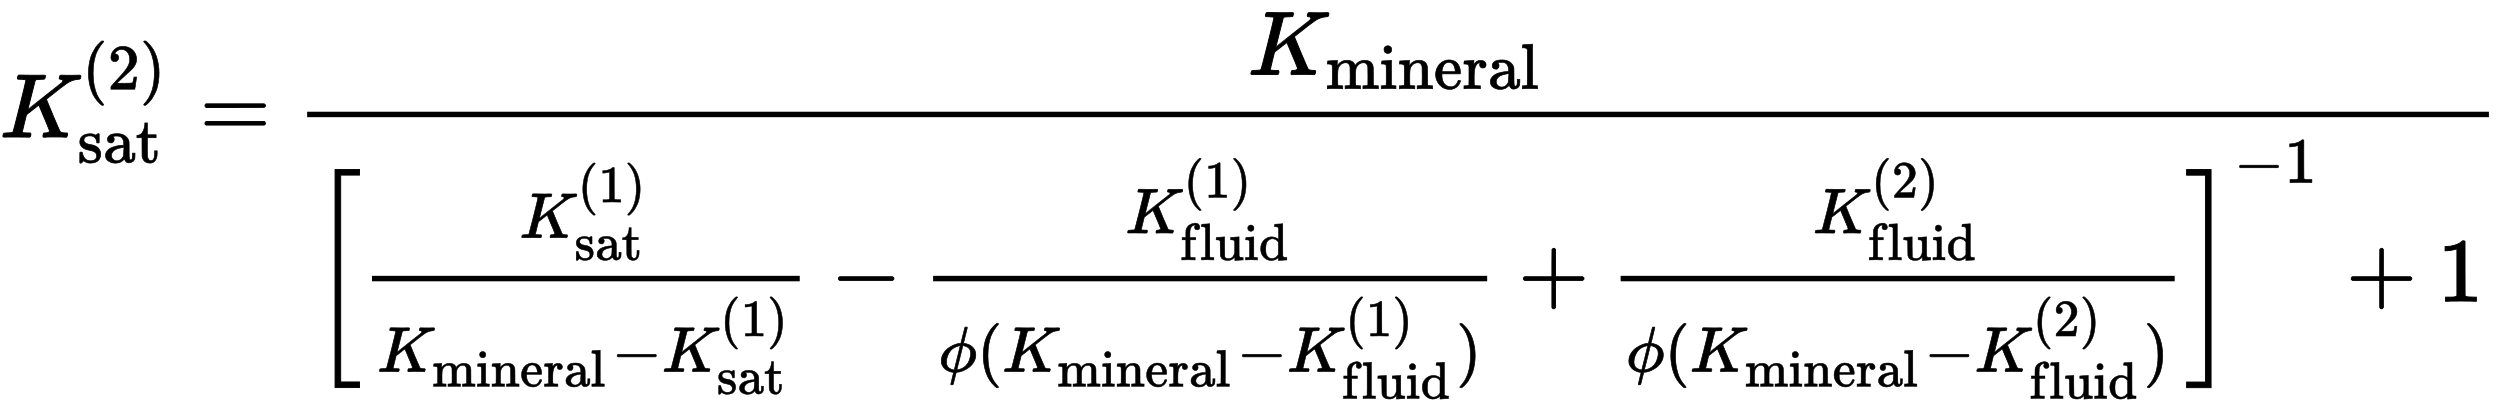 <?xml version="1.0" standalone="no"?>
<!DOCTYPE svg PUBLIC "-//W3C//DTD SVG 1.1//EN" "http://www.w3.org/Graphics/SVG/1.1/DTD/svg11.dtd">
<svg xmlns:xlink="http://www.w3.org/1999/xlink" width="63.863ex" height="10.509ex" style="vertical-align: -7.005ex;" viewBox="0 -1508.9 27496.7 4524.8" xmlns="http://www.w3.org/2000/svg">
<defs>
<path stroke-width="10" id="E1-MJMATHI-4B" d="M285 628Q285 635 228 637Q205 637 198 638T191 647Q191 649 193 661Q199 681 203 682Q205 683 214 683H219Q260 681 355 681Q389 681 418 681T463 682T483 682Q500 682 500 674Q500 669 497 660Q496 658 496 654T495 648T493 644T490 641T486 639T479 638T470 637T456 637Q416 636 405 634T387 623L306 305Q307 305 490 449T678 597Q692 611 692 620Q692 635 667 637Q651 637 651 648Q651 650 654 662T659 677Q662 682 676 682Q680 682 711 681T791 680Q814 680 839 681T869 682Q889 682 889 672Q889 650 881 642Q878 637 862 637Q787 632 726 586Q710 576 656 534T556 455L509 418L518 396Q527 374 546 329T581 244Q656 67 661 61Q663 59 666 57Q680 47 717 46H738Q744 38 744 37T741 19Q737 6 731 0H720Q680 3 625 3Q503 3 488 0H478Q472 6 472 9T474 27Q478 40 480 43T491 46H494Q544 46 544 71Q544 75 517 141T485 216L427 354L359 301L291 248L268 155Q245 63 245 58Q245 51 253 49T303 46H334Q340 37 340 35Q340 19 333 5Q328 0 317 0Q314 0 280 1T180 2Q118 2 85 2T49 1Q31 1 31 11Q31 13 34 25Q38 41 42 43T65 46Q92 46 125 49Q139 52 144 61Q147 65 216 339T285 628Z"></path>
<path stroke-width="10" id="E1-MJMAIN-28" d="M94 250Q94 319 104 381T127 488T164 576T202 643T244 695T277 729T302 750H315H319Q333 750 333 741Q333 738 316 720T275 667T226 581T184 443T167 250T184 58T225 -81T274 -167T316 -220T333 -241Q333 -250 318 -250H315H302L274 -226Q180 -141 137 -14T94 250Z"></path>
<path stroke-width="10" id="E1-MJMAIN-32" d="M109 429Q82 429 66 447T50 491Q50 562 103 614T235 666Q326 666 387 610T449 465Q449 422 429 383T381 315T301 241Q265 210 201 149L142 93L218 92Q375 92 385 97Q392 99 409 186V189H449V186Q448 183 436 95T421 3V0H50V19V31Q50 38 56 46T86 81Q115 113 136 137Q145 147 170 174T204 211T233 244T261 278T284 308T305 340T320 369T333 401T340 431T343 464Q343 527 309 573T212 619Q179 619 154 602T119 569T109 550Q109 549 114 549Q132 549 151 535T170 489Q170 464 154 447T109 429Z"></path>
<path stroke-width="10" id="E1-MJMAIN-29" d="M60 749L64 750Q69 750 74 750H86L114 726Q208 641 251 514T294 250Q294 182 284 119T261 12T224 -76T186 -143T145 -194T113 -227T90 -246Q87 -249 86 -250H74Q66 -250 63 -250T58 -247T55 -238Q56 -237 66 -225Q221 -64 221 250T66 725Q56 737 55 738Q55 746 60 749Z"></path>
<path stroke-width="10" id="E1-MJMAIN-73" d="M295 316Q295 356 268 385T190 414Q154 414 128 401Q98 382 98 349Q97 344 98 336T114 312T157 287Q175 282 201 278T245 269T277 256Q294 248 310 236T342 195T359 133Q359 71 321 31T198 -10H190Q138 -10 94 26L86 19L77 10Q71 4 65 -1L54 -11H46H42Q39 -11 33 -5V74V132Q33 153 35 157T45 162H54Q66 162 70 158T75 146T82 119T101 77Q136 26 198 26Q295 26 295 104Q295 133 277 151Q257 175 194 187T111 210Q75 227 54 256T33 318Q33 357 50 384T93 424T143 442T187 447H198Q238 447 268 432L283 424L292 431Q302 440 314 448H322H326Q329 448 335 442V310L329 304H301Q295 310 295 316Z"></path>
<path stroke-width="10" id="E1-MJMAIN-61" d="M137 305T115 305T78 320T63 359Q63 394 97 421T218 448Q291 448 336 416T396 340Q401 326 401 309T402 194V124Q402 76 407 58T428 40Q443 40 448 56T453 109V145H493V106Q492 66 490 59Q481 29 455 12T400 -6T353 12T329 54V58L327 55Q325 52 322 49T314 40T302 29T287 17T269 6T247 -2T221 -8T190 -11Q130 -11 82 20T34 107Q34 128 41 147T68 188T116 225T194 253T304 268H318V290Q318 324 312 340Q290 411 215 411Q197 411 181 410T156 406T148 403Q170 388 170 359Q170 334 154 320ZM126 106Q126 75 150 51T209 26Q247 26 276 49T315 109Q317 116 318 175Q318 233 317 233Q309 233 296 232T251 223T193 203T147 166T126 106Z"></path>
<path stroke-width="10" id="E1-MJMAIN-74" d="M27 422Q80 426 109 478T141 600V615H181V431H316V385H181V241Q182 116 182 100T189 68Q203 29 238 29Q282 29 292 100Q293 108 293 146V181H333V146V134Q333 57 291 17Q264 -10 221 -10Q187 -10 162 2T124 33T105 68T98 100Q97 107 97 248V385H18V422H27Z"></path>
<path stroke-width="10" id="E1-MJMAIN-3D" d="M56 347Q56 360 70 367H707Q722 359 722 347Q722 336 708 328L390 327H72Q56 332 56 347ZM56 153Q56 168 72 173H708Q722 163 722 153Q722 140 707 133H70Q56 140 56 153Z"></path>
<path stroke-width="10" id="E1-MJMAIN-6D" d="M41 46H55Q94 46 102 60V68Q102 77 102 91T102 122T103 161T103 203Q103 234 103 269T102 328V351Q99 370 88 376T43 385H25V408Q25 431 27 431L37 432Q47 433 65 434T102 436Q119 437 138 438T167 441T178 442H181V402Q181 364 182 364T187 369T199 384T218 402T247 421T285 437Q305 442 336 442Q351 442 364 440T387 434T406 426T421 417T432 406T441 395T448 384T452 374T455 366L457 361L460 365Q463 369 466 373T475 384T488 397T503 410T523 422T546 432T572 439T603 442Q729 442 740 329Q741 322 741 190V104Q741 66 743 59T754 49Q775 46 803 46H819V0H811L788 1Q764 2 737 2T699 3Q596 3 587 0H579V46H595Q656 46 656 62Q657 64 657 200Q656 335 655 343Q649 371 635 385T611 402T585 404Q540 404 506 370Q479 343 472 315T464 232V168V108Q464 78 465 68T468 55T477 49Q498 46 526 46H542V0H534L510 1Q487 2 460 2T422 3Q319 3 310 0H302V46H318Q379 46 379 62Q380 64 380 200Q379 335 378 343Q372 371 358 385T334 402T308 404Q263 404 229 370Q202 343 195 315T187 232V168V108Q187 78 188 68T191 55T200 49Q221 46 249 46H265V0H257L234 1Q210 2 183 2T145 3Q42 3 33 0H25V46H41Z"></path>
<path stroke-width="10" id="E1-MJMAIN-69" d="M69 609Q69 637 87 653T131 669Q154 667 171 652T188 609Q188 579 171 564T129 549Q104 549 87 564T69 609ZM247 0Q232 3 143 3Q132 3 106 3T56 1L34 0H26V46H42Q70 46 91 49Q100 53 102 60T104 102V205V293Q104 345 102 359T88 378Q74 385 41 385H30V408Q30 431 32 431L42 432Q52 433 70 434T106 436Q123 437 142 438T171 441T182 442H185V62Q190 52 197 50T232 46H255V0H247Z"></path>
<path stroke-width="10" id="E1-MJMAIN-6E" d="M41 46H55Q94 46 102 60V68Q102 77 102 91T102 122T103 161T103 203Q103 234 103 269T102 328V351Q99 370 88 376T43 385H25V408Q25 431 27 431L37 432Q47 433 65 434T102 436Q119 437 138 438T167 441T178 442H181V402Q181 364 182 364T187 369T199 384T218 402T247 421T285 437Q305 442 336 442Q450 438 463 329Q464 322 464 190V104Q464 66 466 59T477 49Q498 46 526 46H542V0H534L510 1Q487 2 460 2T422 3Q319 3 310 0H302V46H318Q379 46 379 62Q380 64 380 200Q379 335 378 343Q372 371 358 385T334 402T308 404Q263 404 229 370Q202 343 195 315T187 232V168V108Q187 78 188 68T191 55T200 49Q221 46 249 46H265V0H257L234 1Q210 2 183 2T145 3Q42 3 33 0H25V46H41Z"></path>
<path stroke-width="10" id="E1-MJMAIN-65" d="M28 218Q28 273 48 318T98 391T163 433T229 448Q282 448 320 430T378 380T406 316T415 245Q415 238 408 231H126V216Q126 68 226 36Q246 30 270 30Q312 30 342 62Q359 79 369 104L379 128Q382 131 395 131H398Q415 131 415 121Q415 117 412 108Q393 53 349 21T250 -11Q155 -11 92 58T28 218ZM333 275Q322 403 238 411H236Q228 411 220 410T195 402T166 381T143 340T127 274V267H333V275Z"></path>
<path stroke-width="10" id="E1-MJMAIN-72" d="M36 46H50Q89 46 97 60V68Q97 77 97 91T98 122T98 161T98 203Q98 234 98 269T98 328L97 351Q94 370 83 376T38 385H20V408Q20 431 22 431L32 432Q42 433 60 434T96 436Q112 437 131 438T160 441T171 442H174V373Q213 441 271 441H277Q322 441 343 419T364 373Q364 352 351 337T313 322Q288 322 276 338T263 372Q263 381 265 388T270 400T273 405Q271 407 250 401Q234 393 226 386Q179 341 179 207V154Q179 141 179 127T179 101T180 81T180 66V61Q181 59 183 57T188 54T193 51T200 49T207 48T216 47T225 47T235 46T245 46H276V0H267Q249 3 140 3Q37 3 28 0H20V46H36Z"></path>
<path stroke-width="10" id="E1-MJMAIN-6C" d="M42 46H56Q95 46 103 60V68Q103 77 103 91T103 124T104 167T104 217T104 272T104 329Q104 366 104 407T104 482T104 542T103 586T103 603Q100 622 89 628T44 637H26V660Q26 683 28 683L38 684Q48 685 67 686T104 688Q121 689 141 690T171 693T182 694H185V379Q185 62 186 60Q190 52 198 49Q219 46 247 46H263V0H255L232 1Q209 2 183 2T145 3T107 3T57 1L34 0H26V46H42Z"></path>
<path stroke-width="10" id="E1-MJMAIN-5B" d="M118 -250V750H255V710H158V-210H255V-250H118Z"></path>
<path stroke-width="10" id="E1-MJMAIN-31" d="M213 578L200 573Q186 568 160 563T102 556H83V602H102Q149 604 189 617T245 641T273 663Q275 666 285 666Q294 666 302 660V361L303 61Q310 54 315 52T339 48T401 46H427V0H416Q395 3 257 3Q121 3 100 0H88V46H114Q136 46 152 46T177 47T193 50T201 52T207 57T213 61V578Z"></path>
<path stroke-width="10" id="E1-MJMAIN-2212" d="M84 237T84 250T98 270H679Q694 262 694 250T679 230H98Q84 237 84 250Z"></path>
<path stroke-width="10" id="E1-MJMAIN-66" d="M273 0Q255 3 146 3Q43 3 34 0H26V46H42Q70 46 91 49Q99 52 103 60Q104 62 104 224V385H33V431H104V497L105 564L107 574Q126 639 171 668T266 704Q267 704 275 704T289 705Q330 702 351 679T372 627Q372 604 358 590T321 576T284 590T270 627Q270 647 288 667H284Q280 668 273 668Q245 668 223 647T189 592Q183 572 182 497V431H293V385H185V225Q185 63 186 61T189 57T194 54T199 51T206 49T213 48T222 47T231 47T241 46T251 46H282V0H273Z"></path>
<path stroke-width="10" id="E1-MJMAIN-75" d="M383 58Q327 -10 256 -10H249Q124 -10 105 89Q104 96 103 226Q102 335 102 348T96 369Q86 385 36 385H25V408Q25 431 27 431L38 432Q48 433 67 434T105 436Q122 437 142 438T172 441T184 442H187V261Q188 77 190 64Q193 49 204 40Q224 26 264 26Q290 26 311 35T343 58T363 90T375 120T379 144Q379 145 379 161T380 201T380 248V315Q380 361 370 372T320 385H302V431Q304 431 378 436T457 442H464V264Q464 84 465 81Q468 61 479 55T524 46H542V0Q540 0 467 -5T390 -11H383V58Z"></path>
<path stroke-width="10" id="E1-MJMAIN-64" d="M376 495Q376 511 376 535T377 568Q377 613 367 624T316 637H298V660Q298 683 300 683L310 684Q320 685 339 686T376 688Q393 689 413 690T443 693T454 694H457V390Q457 84 458 81Q461 61 472 55T517 46H535V0Q533 0 459 -5T380 -11H373V44L365 37Q307 -11 235 -11Q158 -11 96 50T34 215Q34 315 97 378T244 442Q319 442 376 393V495ZM373 342Q328 405 260 405Q211 405 173 369Q146 341 139 305T131 211Q131 155 138 120T173 59Q203 26 251 26Q322 26 373 103V342Z"></path>
<path stroke-width="10" id="E1-MJMATHI-3D5" d="M409 688Q413 694 421 694H429H442Q448 688 448 686Q448 679 418 563Q411 535 404 504T392 458L388 442Q388 441 397 441T429 435T477 418Q521 397 550 357T579 260T548 151T471 65T374 11T279 -10H275L251 -105Q245 -128 238 -160Q230 -192 227 -198T215 -205H209Q189 -205 189 -198Q189 -193 211 -103L234 -11Q234 -10 226 -10Q221 -10 206 -8T161 6T107 36T62 89T43 171Q43 231 76 284T157 370T254 422T342 441Q347 441 348 445L378 567Q409 686 409 688ZM122 150Q122 116 134 91T167 53T203 35T237 27H244L337 404Q333 404 326 403T297 395T255 379T211 350T170 304Q152 276 137 237Q122 191 122 150ZM500 282Q500 320 484 347T444 385T405 400T381 404H378L332 217L284 29Q284 27 285 27Q293 27 317 33T357 47Q400 66 431 100T475 170T494 234T500 282Z"></path>
<path stroke-width="10" id="E1-MJMAIN-2B" d="M56 237T56 250T70 270H369V420L370 570Q380 583 389 583Q402 583 409 568V270H707Q722 262 722 250T707 230H409V-68Q401 -82 391 -82H389H387Q375 -82 369 -68V230H70Q56 237 56 250Z"></path>
<path stroke-width="10" id="E1-MJMAIN-5D" d="M22 710V750H159V-250H22V-210H119V710H22Z"></path>
<path stroke-width="10" id="E1-MJSZ3-5B" d="M247 -949V1450H516V1388H309V-887H516V-949H247Z"></path>
<path stroke-width="10" id="E1-MJSZ3-5D" d="M11 1388V1450H280V-949H11V-887H218V1388H11Z"></path>
</defs>
<g stroke="currentColor" fill="currentColor" stroke-width="0" transform="matrix(1 0 0 -1 0 0)">
 <use xlink:href="#E1-MJMATHI-4B" x="0" y="0"></use>
<g transform="translate(906,528)">
 <use transform="scale(0.707)" xlink:href="#E1-MJMAIN-28" x="0" y="0"></use>
 <use transform="scale(0.707)" xlink:href="#E1-MJMAIN-32" x="394" y="0"></use>
 <use transform="scale(0.707)" xlink:href="#E1-MJMAIN-29" x="899" y="0"></use>
</g>
<g transform="translate(854,-278)">
 <use transform="scale(0.707)" xlink:href="#E1-MJMAIN-73" x="0" y="0"></use>
 <use transform="scale(0.707)" xlink:href="#E1-MJMAIN-61" x="399" y="0"></use>
 <use transform="scale(0.707)" xlink:href="#E1-MJMAIN-74" x="904" y="0"></use>
</g>
 <use xlink:href="#E1-MJMAIN-3D" x="2198" y="0"></use>
<g transform="translate(3258,0)">
<g transform="translate(120,0)">
<rect stroke="none" width="23997" height="60" x="0" y="220"></rect>
<g transform="translate(10349,688)">
 <use xlink:href="#E1-MJMATHI-4B" x="0" y="0"></use>
<g transform="translate(854,-155)">
 <use transform="scale(0.707)" xlink:href="#E1-MJMAIN-6D" x="0" y="0"></use>
 <use transform="scale(0.707)" xlink:href="#E1-MJMAIN-69" x="838" y="0"></use>
 <use transform="scale(0.707)" xlink:href="#E1-MJMAIN-6E" x="1121" y="0"></use>
 <use transform="scale(0.707)" xlink:href="#E1-MJMAIN-65" x="1682" y="0"></use>
 <use transform="scale(0.707)" xlink:href="#E1-MJMAIN-72" x="2131" y="0"></use>
 <use transform="scale(0.707)" xlink:href="#E1-MJMAIN-61" x="2527" y="0"></use>
 <use transform="scale(0.707)" xlink:href="#E1-MJMAIN-6C" x="3033" y="0"></use>
</g>
</g>
<g transform="translate(60,-1805)">
 <use xlink:href="#E1-MJSZ3-5B"></use>
<g transform="translate(533,0)">
<g transform="translate(120,0)">
<rect stroke="none" width="4705" height="60" x="0" y="220"></rect>
<g transform="translate(1625,699)">
 <use transform="scale(0.707)" xlink:href="#E1-MJMATHI-4B" x="0" y="0"></use>
<g transform="translate(640,392)">
 <use transform="scale(0.574)" xlink:href="#E1-MJMAIN-28" x="0" y="0"></use>
 <use transform="scale(0.574)" xlink:href="#E1-MJMAIN-31" x="394" y="0"></use>
 <use transform="scale(0.574)" xlink:href="#E1-MJMAIN-29" x="899" y="0"></use>
</g>
<g transform="translate(603,-243)">
 <use transform="scale(0.574)" xlink:href="#E1-MJMAIN-73" x="0" y="0"></use>
 <use transform="scale(0.574)" xlink:href="#E1-MJMAIN-61" x="399" y="0"></use>
 <use transform="scale(0.574)" xlink:href="#E1-MJMAIN-74" x="904" y="0"></use>
</g>
</g>
<g transform="translate(60,-774)">
 <use transform="scale(0.707)" xlink:href="#E1-MJMATHI-4B" x="0" y="0"></use>
<g transform="translate(603,-162)">
 <use transform="scale(0.574)" xlink:href="#E1-MJMAIN-6D" x="0" y="0"></use>
 <use transform="scale(0.574)" xlink:href="#E1-MJMAIN-69" x="838" y="0"></use>
 <use transform="scale(0.574)" xlink:href="#E1-MJMAIN-6E" x="1121" y="0"></use>
 <use transform="scale(0.574)" xlink:href="#E1-MJMAIN-65" x="1682" y="0"></use>
 <use transform="scale(0.574)" xlink:href="#E1-MJMAIN-72" x="2131" y="0"></use>
 <use transform="scale(0.574)" xlink:href="#E1-MJMAIN-61" x="2528" y="0"></use>
 <use transform="scale(0.574)" xlink:href="#E1-MJMAIN-6C" x="3033" y="0"></use>
</g>
 <use transform="scale(0.707)" xlink:href="#E1-MJMAIN-2212" x="3646" y="0"></use>
<g transform="translate(3131,0)">
 <use transform="scale(0.707)" xlink:href="#E1-MJMATHI-4B" x="0" y="0"></use>
<g transform="translate(640,392)">
 <use transform="scale(0.574)" xlink:href="#E1-MJMAIN-28" x="0" y="0"></use>
 <use transform="scale(0.574)" xlink:href="#E1-MJMAIN-31" x="394" y="0"></use>
 <use transform="scale(0.574)" xlink:href="#E1-MJMAIN-29" x="899" y="0"></use>
</g>
<g transform="translate(603,-243)">
 <use transform="scale(0.574)" xlink:href="#E1-MJMAIN-73" x="0" y="0"></use>
 <use transform="scale(0.574)" xlink:href="#E1-MJMAIN-61" x="399" y="0"></use>
 <use transform="scale(0.574)" xlink:href="#E1-MJMAIN-74" x="904" y="0"></use>
</g>
</g>
</g>
</g>
 <use xlink:href="#E1-MJMAIN-2212" x="5167" y="0"></use>
<g transform="translate(6172,0)">
<g transform="translate(120,0)">
<rect stroke="none" width="6094" height="60" x="0" y="220"></rect>
<g transform="translate(2117,750)">
 <use transform="scale(0.707)" xlink:href="#E1-MJMATHI-4B" x="0" y="0"></use>
<g transform="translate(640,392)">
 <use transform="scale(0.574)" xlink:href="#E1-MJMAIN-28" x="0" y="0"></use>
 <use transform="scale(0.574)" xlink:href="#E1-MJMAIN-31" x="394" y="0"></use>
 <use transform="scale(0.574)" xlink:href="#E1-MJMAIN-29" x="899" y="0"></use>
</g>
<g transform="translate(603,-295)">
 <use transform="scale(0.574)" xlink:href="#E1-MJMAIN-66" x="0" y="0"></use>
 <use transform="scale(0.574)" xlink:href="#E1-MJMAIN-6C" x="377" y="0"></use>
 <use transform="scale(0.574)" xlink:href="#E1-MJMAIN-75" x="660" y="0"></use>
 <use transform="scale(0.574)" xlink:href="#E1-MJMAIN-69" x="1221" y="0"></use>
 <use transform="scale(0.574)" xlink:href="#E1-MJMAIN-64" x="1504" y="0"></use>
</g>
</g>
<g transform="translate(60,-774)">
 <use transform="scale(0.707)" xlink:href="#E1-MJMATHI-3D5" x="0" y="0"></use>
 <use transform="scale(0.707)" xlink:href="#E1-MJMAIN-28" x="601" y="0"></use>
<g transform="translate(703,0)">
 <use transform="scale(0.707)" xlink:href="#E1-MJMATHI-4B" x="0" y="0"></use>
<g transform="translate(603,-162)">
 <use transform="scale(0.574)" xlink:href="#E1-MJMAIN-6D" x="0" y="0"></use>
 <use transform="scale(0.574)" xlink:href="#E1-MJMAIN-69" x="838" y="0"></use>
 <use transform="scale(0.574)" xlink:href="#E1-MJMAIN-6E" x="1121" y="0"></use>
 <use transform="scale(0.574)" xlink:href="#E1-MJMAIN-65" x="1682" y="0"></use>
 <use transform="scale(0.574)" xlink:href="#E1-MJMAIN-72" x="2131" y="0"></use>
 <use transform="scale(0.574)" xlink:href="#E1-MJMAIN-61" x="2528" y="0"></use>
 <use transform="scale(0.574)" xlink:href="#E1-MJMAIN-6C" x="3033" y="0"></use>
</g>
</g>
 <use transform="scale(0.707)" xlink:href="#E1-MJMAIN-2212" x="4641" y="0"></use>
<g transform="translate(3835,0)">
 <use transform="scale(0.707)" xlink:href="#E1-MJMATHI-4B" x="0" y="0"></use>
<g transform="translate(640,392)">
 <use transform="scale(0.574)" xlink:href="#E1-MJMAIN-28" x="0" y="0"></use>
 <use transform="scale(0.574)" xlink:href="#E1-MJMAIN-31" x="394" y="0"></use>
 <use transform="scale(0.574)" xlink:href="#E1-MJMAIN-29" x="899" y="0"></use>
</g>
<g transform="translate(603,-295)">
 <use transform="scale(0.574)" xlink:href="#E1-MJMAIN-66" x="0" y="0"></use>
 <use transform="scale(0.574)" xlink:href="#E1-MJMAIN-6C" x="377" y="0"></use>
 <use transform="scale(0.574)" xlink:href="#E1-MJMAIN-75" x="660" y="0"></use>
 <use transform="scale(0.574)" xlink:href="#E1-MJMAIN-69" x="1221" y="0"></use>
 <use transform="scale(0.574)" xlink:href="#E1-MJMAIN-64" x="1504" y="0"></use>
</g>
</g>
 <use transform="scale(0.707)" xlink:href="#E1-MJMAIN-29" x="8054" y="0"></use>
</g>
</g>
</g>
 <use xlink:href="#E1-MJMAIN-2B" x="12729" y="0"></use>
<g transform="translate(13734,0)">
<g transform="translate(120,0)">
<rect stroke="none" width="6094" height="60" x="0" y="220"></rect>
<g transform="translate(2117,750)">
 <use transform="scale(0.707)" xlink:href="#E1-MJMATHI-4B" x="0" y="0"></use>
<g transform="translate(640,392)">
 <use transform="scale(0.574)" xlink:href="#E1-MJMAIN-28" x="0" y="0"></use>
 <use transform="scale(0.574)" xlink:href="#E1-MJMAIN-32" x="394" y="0"></use>
 <use transform="scale(0.574)" xlink:href="#E1-MJMAIN-29" x="899" y="0"></use>
</g>
<g transform="translate(603,-295)">
 <use transform="scale(0.574)" xlink:href="#E1-MJMAIN-66" x="0" y="0"></use>
 <use transform="scale(0.574)" xlink:href="#E1-MJMAIN-6C" x="377" y="0"></use>
 <use transform="scale(0.574)" xlink:href="#E1-MJMAIN-75" x="660" y="0"></use>
 <use transform="scale(0.574)" xlink:href="#E1-MJMAIN-69" x="1221" y="0"></use>
 <use transform="scale(0.574)" xlink:href="#E1-MJMAIN-64" x="1504" y="0"></use>
</g>
</g>
<g transform="translate(60,-774)">
 <use transform="scale(0.707)" xlink:href="#E1-MJMATHI-3D5" x="0" y="0"></use>
 <use transform="scale(0.707)" xlink:href="#E1-MJMAIN-28" x="601" y="0"></use>
<g transform="translate(703,0)">
 <use transform="scale(0.707)" xlink:href="#E1-MJMATHI-4B" x="0" y="0"></use>
<g transform="translate(603,-162)">
 <use transform="scale(0.574)" xlink:href="#E1-MJMAIN-6D" x="0" y="0"></use>
 <use transform="scale(0.574)" xlink:href="#E1-MJMAIN-69" x="838" y="0"></use>
 <use transform="scale(0.574)" xlink:href="#E1-MJMAIN-6E" x="1121" y="0"></use>
 <use transform="scale(0.574)" xlink:href="#E1-MJMAIN-65" x="1682" y="0"></use>
 <use transform="scale(0.574)" xlink:href="#E1-MJMAIN-72" x="2131" y="0"></use>
 <use transform="scale(0.574)" xlink:href="#E1-MJMAIN-61" x="2528" y="0"></use>
 <use transform="scale(0.574)" xlink:href="#E1-MJMAIN-6C" x="3033" y="0"></use>
</g>
</g>
 <use transform="scale(0.707)" xlink:href="#E1-MJMAIN-2212" x="4641" y="0"></use>
<g transform="translate(3835,0)">
 <use transform="scale(0.707)" xlink:href="#E1-MJMATHI-4B" x="0" y="0"></use>
<g transform="translate(640,392)">
 <use transform="scale(0.574)" xlink:href="#E1-MJMAIN-28" x="0" y="0"></use>
 <use transform="scale(0.574)" xlink:href="#E1-MJMAIN-32" x="394" y="0"></use>
 <use transform="scale(0.574)" xlink:href="#E1-MJMAIN-29" x="899" y="0"></use>
</g>
<g transform="translate(603,-295)">
 <use transform="scale(0.574)" xlink:href="#E1-MJMAIN-66" x="0" y="0"></use>
 <use transform="scale(0.574)" xlink:href="#E1-MJMAIN-6C" x="377" y="0"></use>
 <use transform="scale(0.574)" xlink:href="#E1-MJMAIN-75" x="660" y="0"></use>
 <use transform="scale(0.574)" xlink:href="#E1-MJMAIN-69" x="1221" y="0"></use>
 <use transform="scale(0.574)" xlink:href="#E1-MJMAIN-64" x="1504" y="0"></use>
</g>
</g>
 <use transform="scale(0.707)" xlink:href="#E1-MJMAIN-29" x="8054" y="0"></use>
</g>
</g>
</g>
</g>
 <use xlink:href="#E1-MJSZ3-5D" x="20601" y="-1"></use>
<g transform="translate(21134,1306)">
 <use transform="scale(0.707)" xlink:href="#E1-MJMAIN-2212" x="0" y="0"></use>
 <use transform="scale(0.707)" xlink:href="#E1-MJMAIN-31" x="783" y="0"></use>
</g>
 <use xlink:href="#E1-MJMAIN-2B" x="22367" y="0"></use>
 <use xlink:href="#E1-MJMAIN-31" x="23372" y="0"></use>
</g>
</g>
</g>
</g>
</svg>